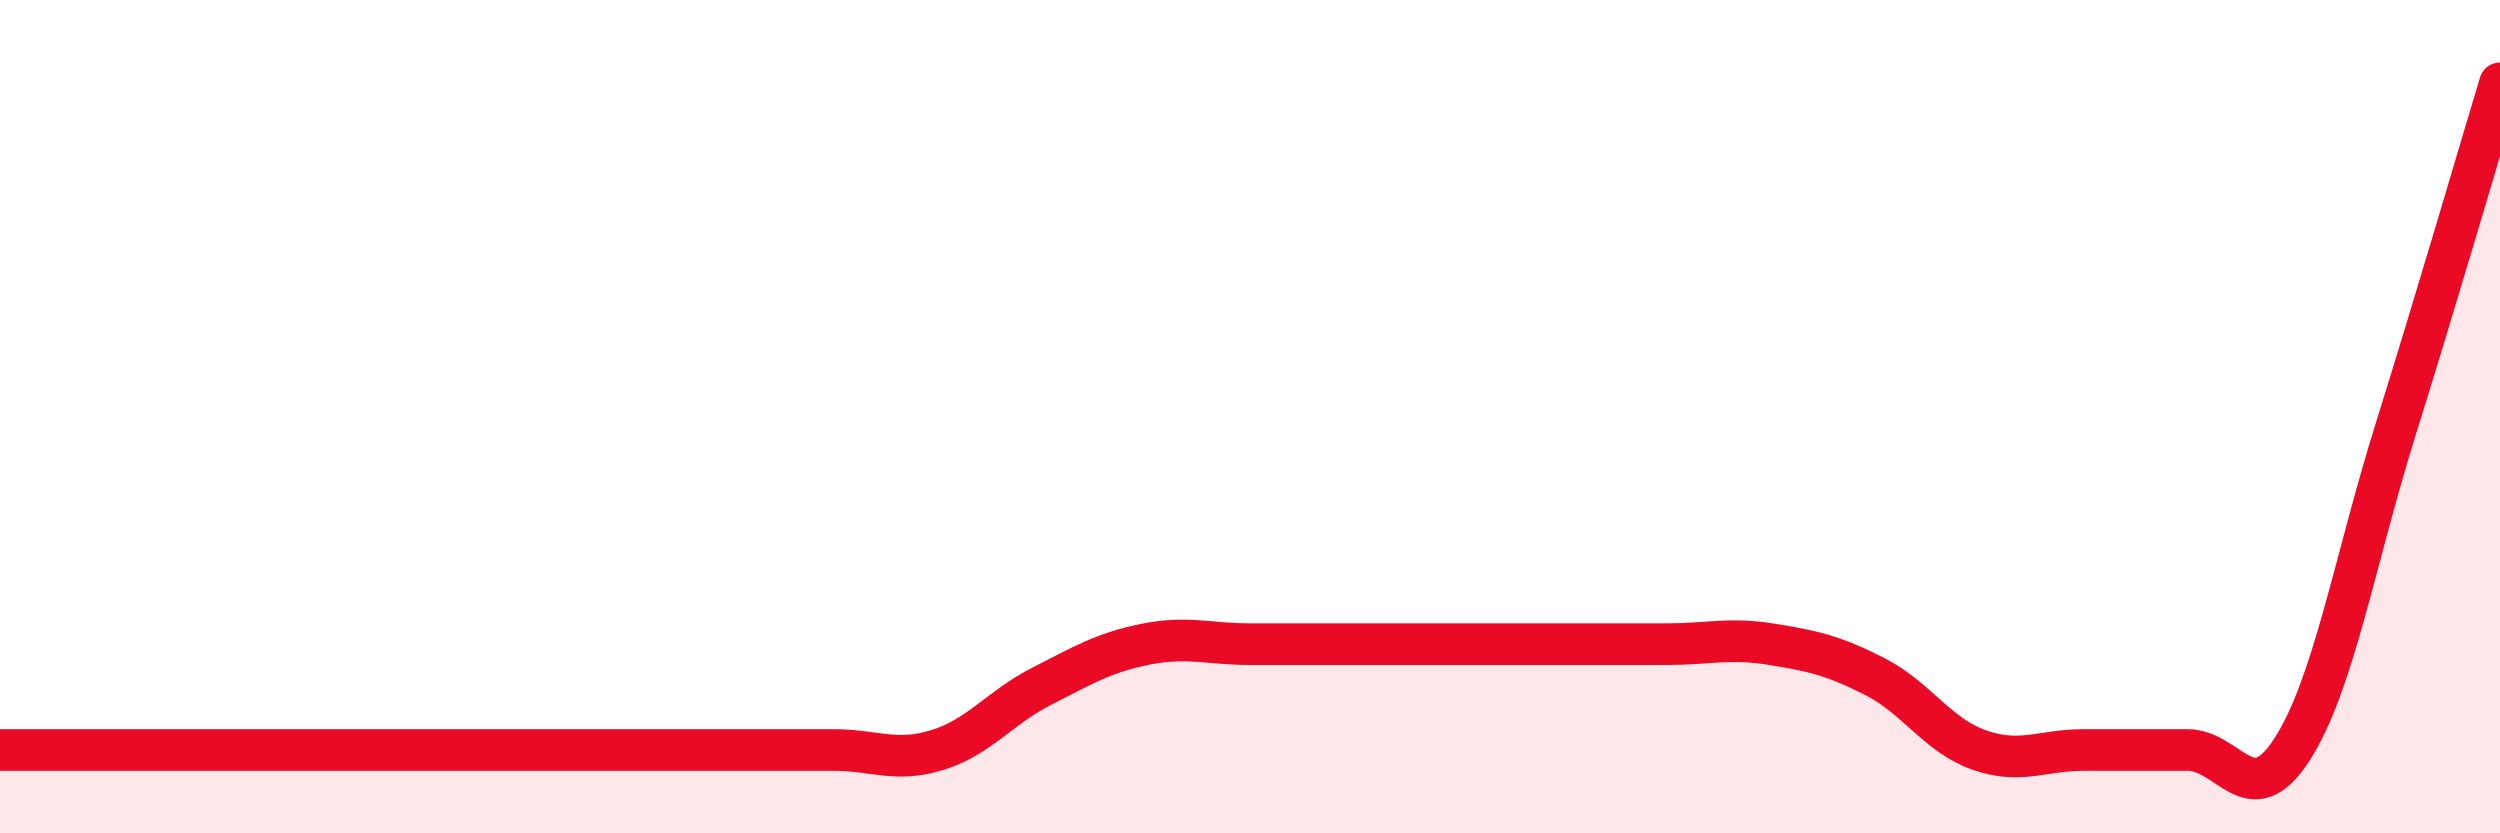 
    <svg width="60" height="20" viewBox="0 0 60 20" xmlns="http://www.w3.org/2000/svg">
      <path
        d="M 0,18 C 0.5,18 1.5,18 2.5,18 C 3.5,18 4,18 5,18 C 6,18 6.5,18 7.5,18 C 8.5,18 9,18 10,18 C 11,18 11.5,18 12.5,18 C 13.5,18 14,18 15,18 C 16,18 16.5,18 17.5,18 C 18.5,18 19,18 20,18 C 21,18 21.5,18.31 22.5,18 C 23.5,17.69 24,16.98 25,16.47 C 26,15.96 26.5,15.66 27.5,15.46 C 28.5,15.26 29,15.46 30,15.46 C 31,15.46 31.5,15.46 32.5,15.46 C 33.5,15.46 34,15.46 35,15.46 C 36,15.46 36.5,15.46 37.5,15.46 C 38.5,15.46 39,15.46 40,15.46 C 41,15.46 41.5,15.3 42.5,15.46 C 43.5,15.62 44,15.73 45,16.24 C 46,16.75 46.5,17.65 47.5,18 C 48.5,18.35 49,18 50,18 C 51,18 51.5,18 52.5,18 C 53.5,18 54,19.54 55,18 C 56,16.46 56.5,13.49 57.5,10.29 C 58.5,7.09 59.5,3.66 60,2L60 20L0 20Z"
        fill="#EB0A25"
        opacity="0.1"
        stroke-linecap="round"
        stroke-linejoin="round"
      />
      <path
        d="M 0,18 C 0.5,18 1.5,18 2.5,18 C 3.5,18 4,18 5,18 C 6,18 6.5,18 7.5,18 C 8.5,18 9,18 10,18 C 11,18 11.5,18 12.5,18 C 13.5,18 14,18 15,18 C 16,18 16.5,18 17.5,18 C 18.5,18 19,18 20,18 C 21,18 21.5,18.31 22.5,18 C 23.5,17.69 24,16.98 25,16.47 C 26,15.96 26.5,15.66 27.5,15.46 C 28.5,15.26 29,15.46 30,15.46 C 31,15.46 31.5,15.46 32.5,15.46 C 33.5,15.46 34,15.46 35,15.46 C 36,15.46 36.5,15.46 37.5,15.46 C 38.5,15.46 39,15.46 40,15.46 C 41,15.46 41.5,15.3 42.5,15.46 C 43.5,15.62 44,15.73 45,16.24 C 46,16.75 46.5,17.65 47.5,18 C 48.5,18.35 49,18 50,18 C 51,18 51.5,18 52.5,18 C 53.5,18 54,19.54 55,18 C 56,16.46 56.5,13.49 57.5,10.29 C 58.5,7.09 59.5,3.66 60,2"
        stroke="#EB0A25"
        stroke-width="1"
        fill="none"
        stroke-linecap="round"
        stroke-linejoin="round"
      />
    </svg>
  